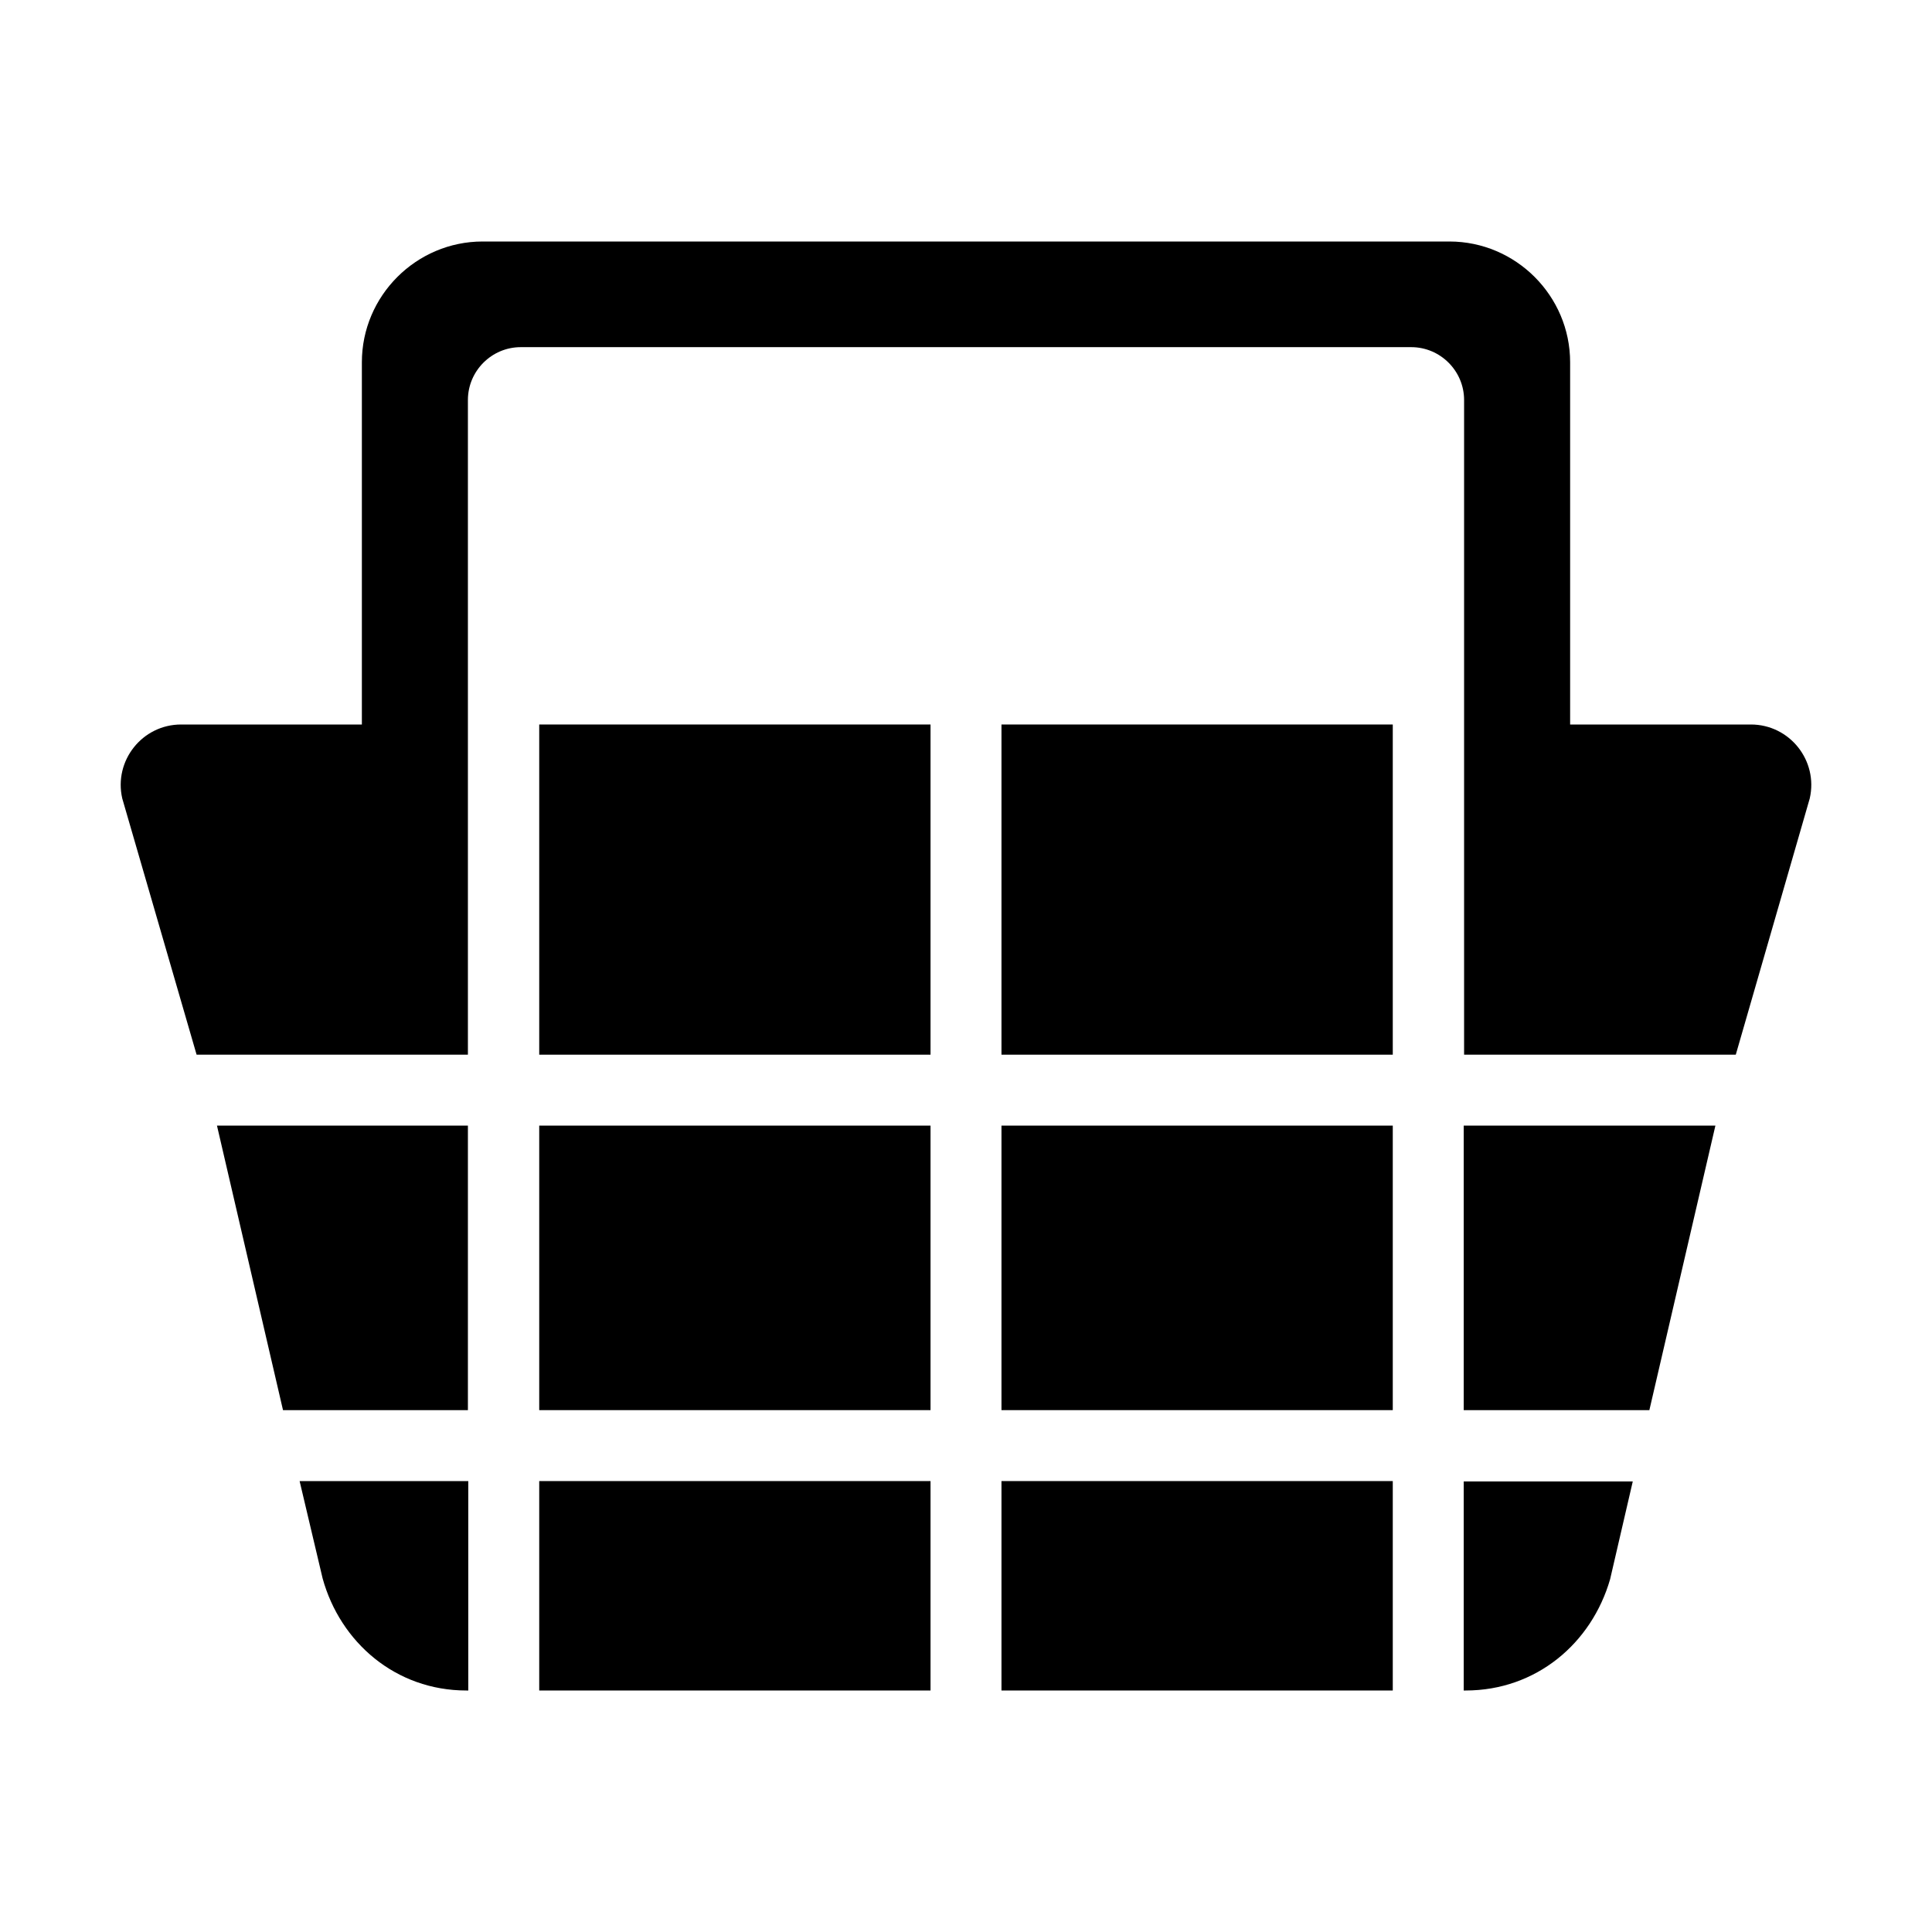 <?xml version="1.0" encoding="utf-8"?>
<!-- Generator: Adobe Illustrator 22.0.1, SVG Export Plug-In . SVG Version: 6.00 Build 0)  -->
<svg version="1.1" id="Layer_1" xmlns="http://www.w3.org/2000/svg" xmlns:xlink="http://www.w3.org/1999/xlink" x="0px" y="0px"
	 viewBox="0 0 512 512" style="enable-background:new 0 0 512 512;" xml:space="preserve">
<g>
	<polygon points="387.9,373.7 437.1,373.7 454.6,298.3 387.9,298.3 	"/>
	<path d="M387.9,448h0.5c18.7,0,33.4-12.5,38.3-29.5l6-25.9h-44.8V448z"/>
	<rect x="265.4" y="392.5" width="103.7" height="55.5"/>
	<polygon points="75,373.7 124,373.7 124,298.3 57.5,298.3 	"/>
	<rect x="142.9" y="192" width="103.7" height="87.5"/>
	<rect x="265.4" y="192" width="103.7" height="87.5"/>
	<path d="M85.5,418.3c4.7,17,19.4,29.7,38.1,29.7h0.5v-55.5H79.4L85.5,418.3z"/>
	<rect x="142.9" y="392.5" width="103.7" height="55.5"/>
	<rect x="265.4" y="298.3" width="103.7" height="75.4"/>
	<rect x="142.9" y="298.3" width="103.7" height="75.4"/>
	<path d="M464,192h-47.9V96c0-17.6-14.4-32-32-32H127.9c-17.6,0-32,14.4-32,32v96H48c-10.3,0-17.9,9.6-15.6,19.6l19.7,67.9h71.9V106
		c0-7.7,6.3-14,14-14H374c7.7,0,14,6.3,14,14v173.5h72l19.6-67.9C481.9,201.6,474.3,192,464,192z"/>
</g>
</svg>
